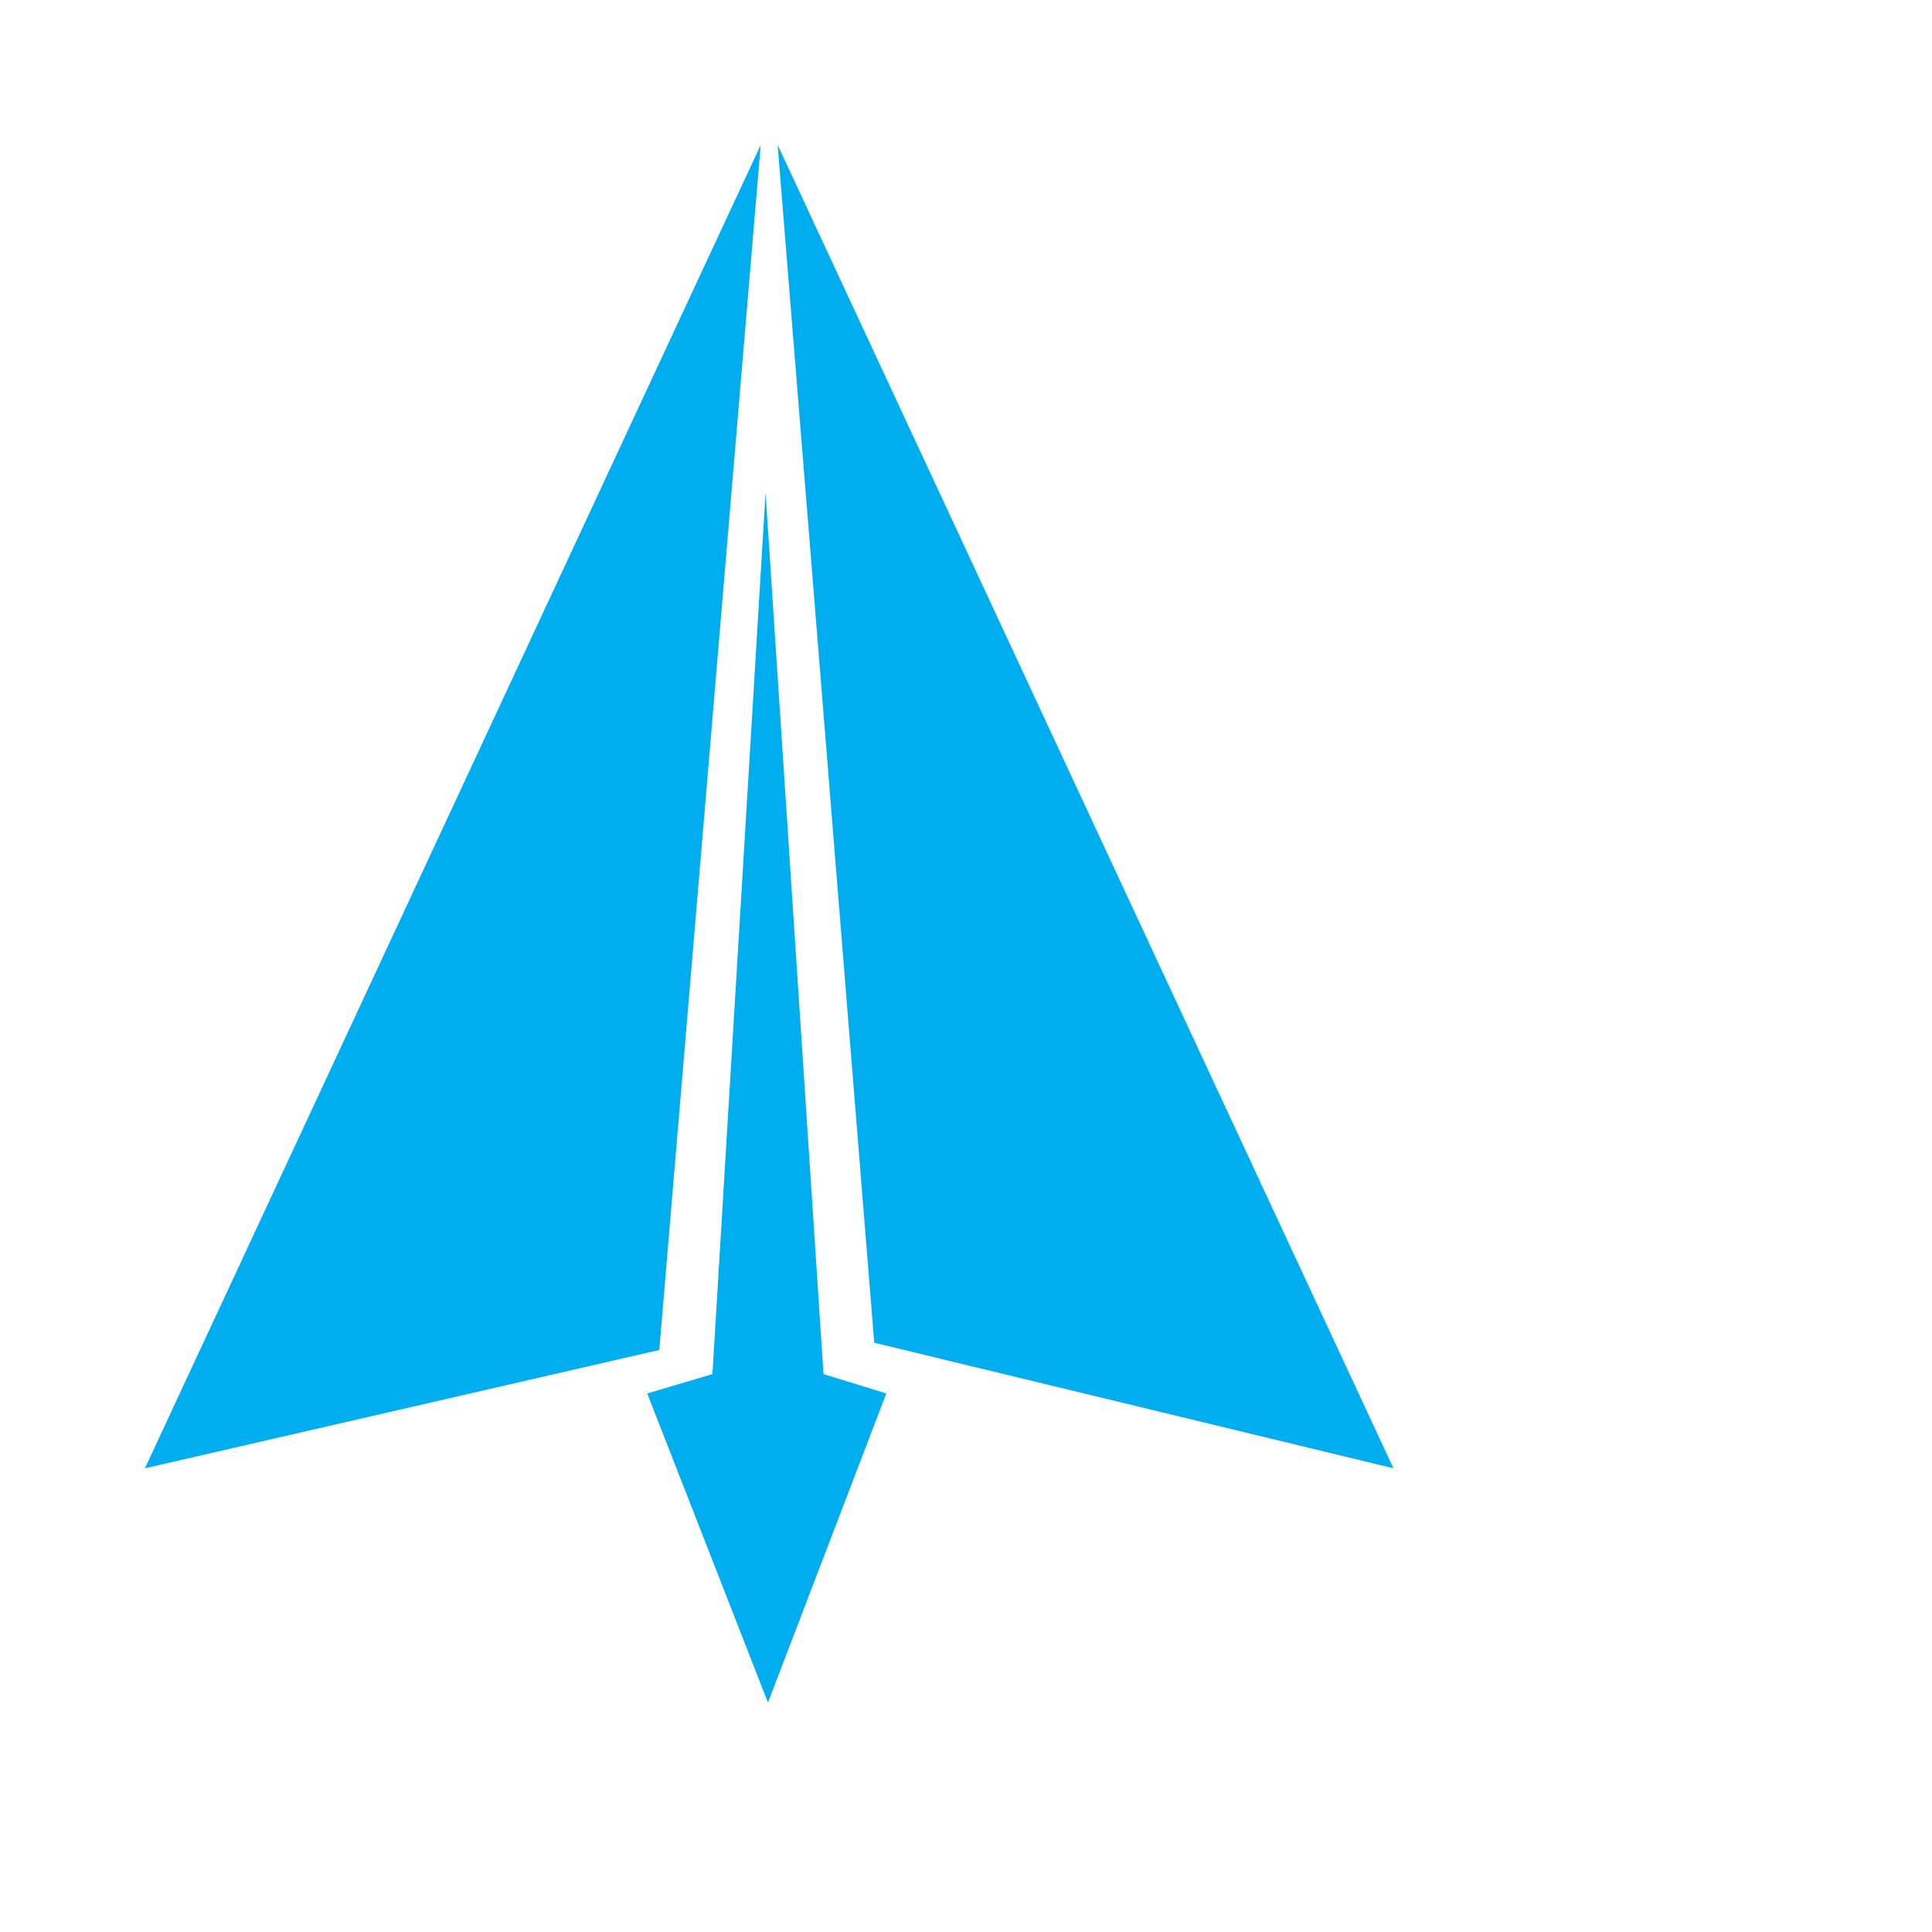 <?xml version="1.0" encoding="utf-8"?>
<!-- Generator: Adobe Illustrator 22.1.0, SVG Export Plug-In . SVG Version: 6.00 Build 0)  -->
<svg version="1.1" id="Layer_1" xmlns="http://www.w3.org/2000/svg" xmlns:xlink="http://www.w3.org/1999/xlink" x="0px" y="0px"
	 width="80px" height="80px" viewBox="0 0 80 80" style="enable-background:new 0 0 80 80;" xml:space="preserve">
<style type="text/css">
	.st0{fill:#00AEEF;}
</style>
<path class="st0" d="M31.5,6l-4.2,49.9L6,60.8L31.5,6z M32.2,6l4,49.6l21.5,5.2L32.2,6z M29.5,56.9l-2.7,0.8l5,12.8l4.9-12.8
	l-2.6-0.8l-2.4-36.5L29.5,56.9z"/>
</svg>
